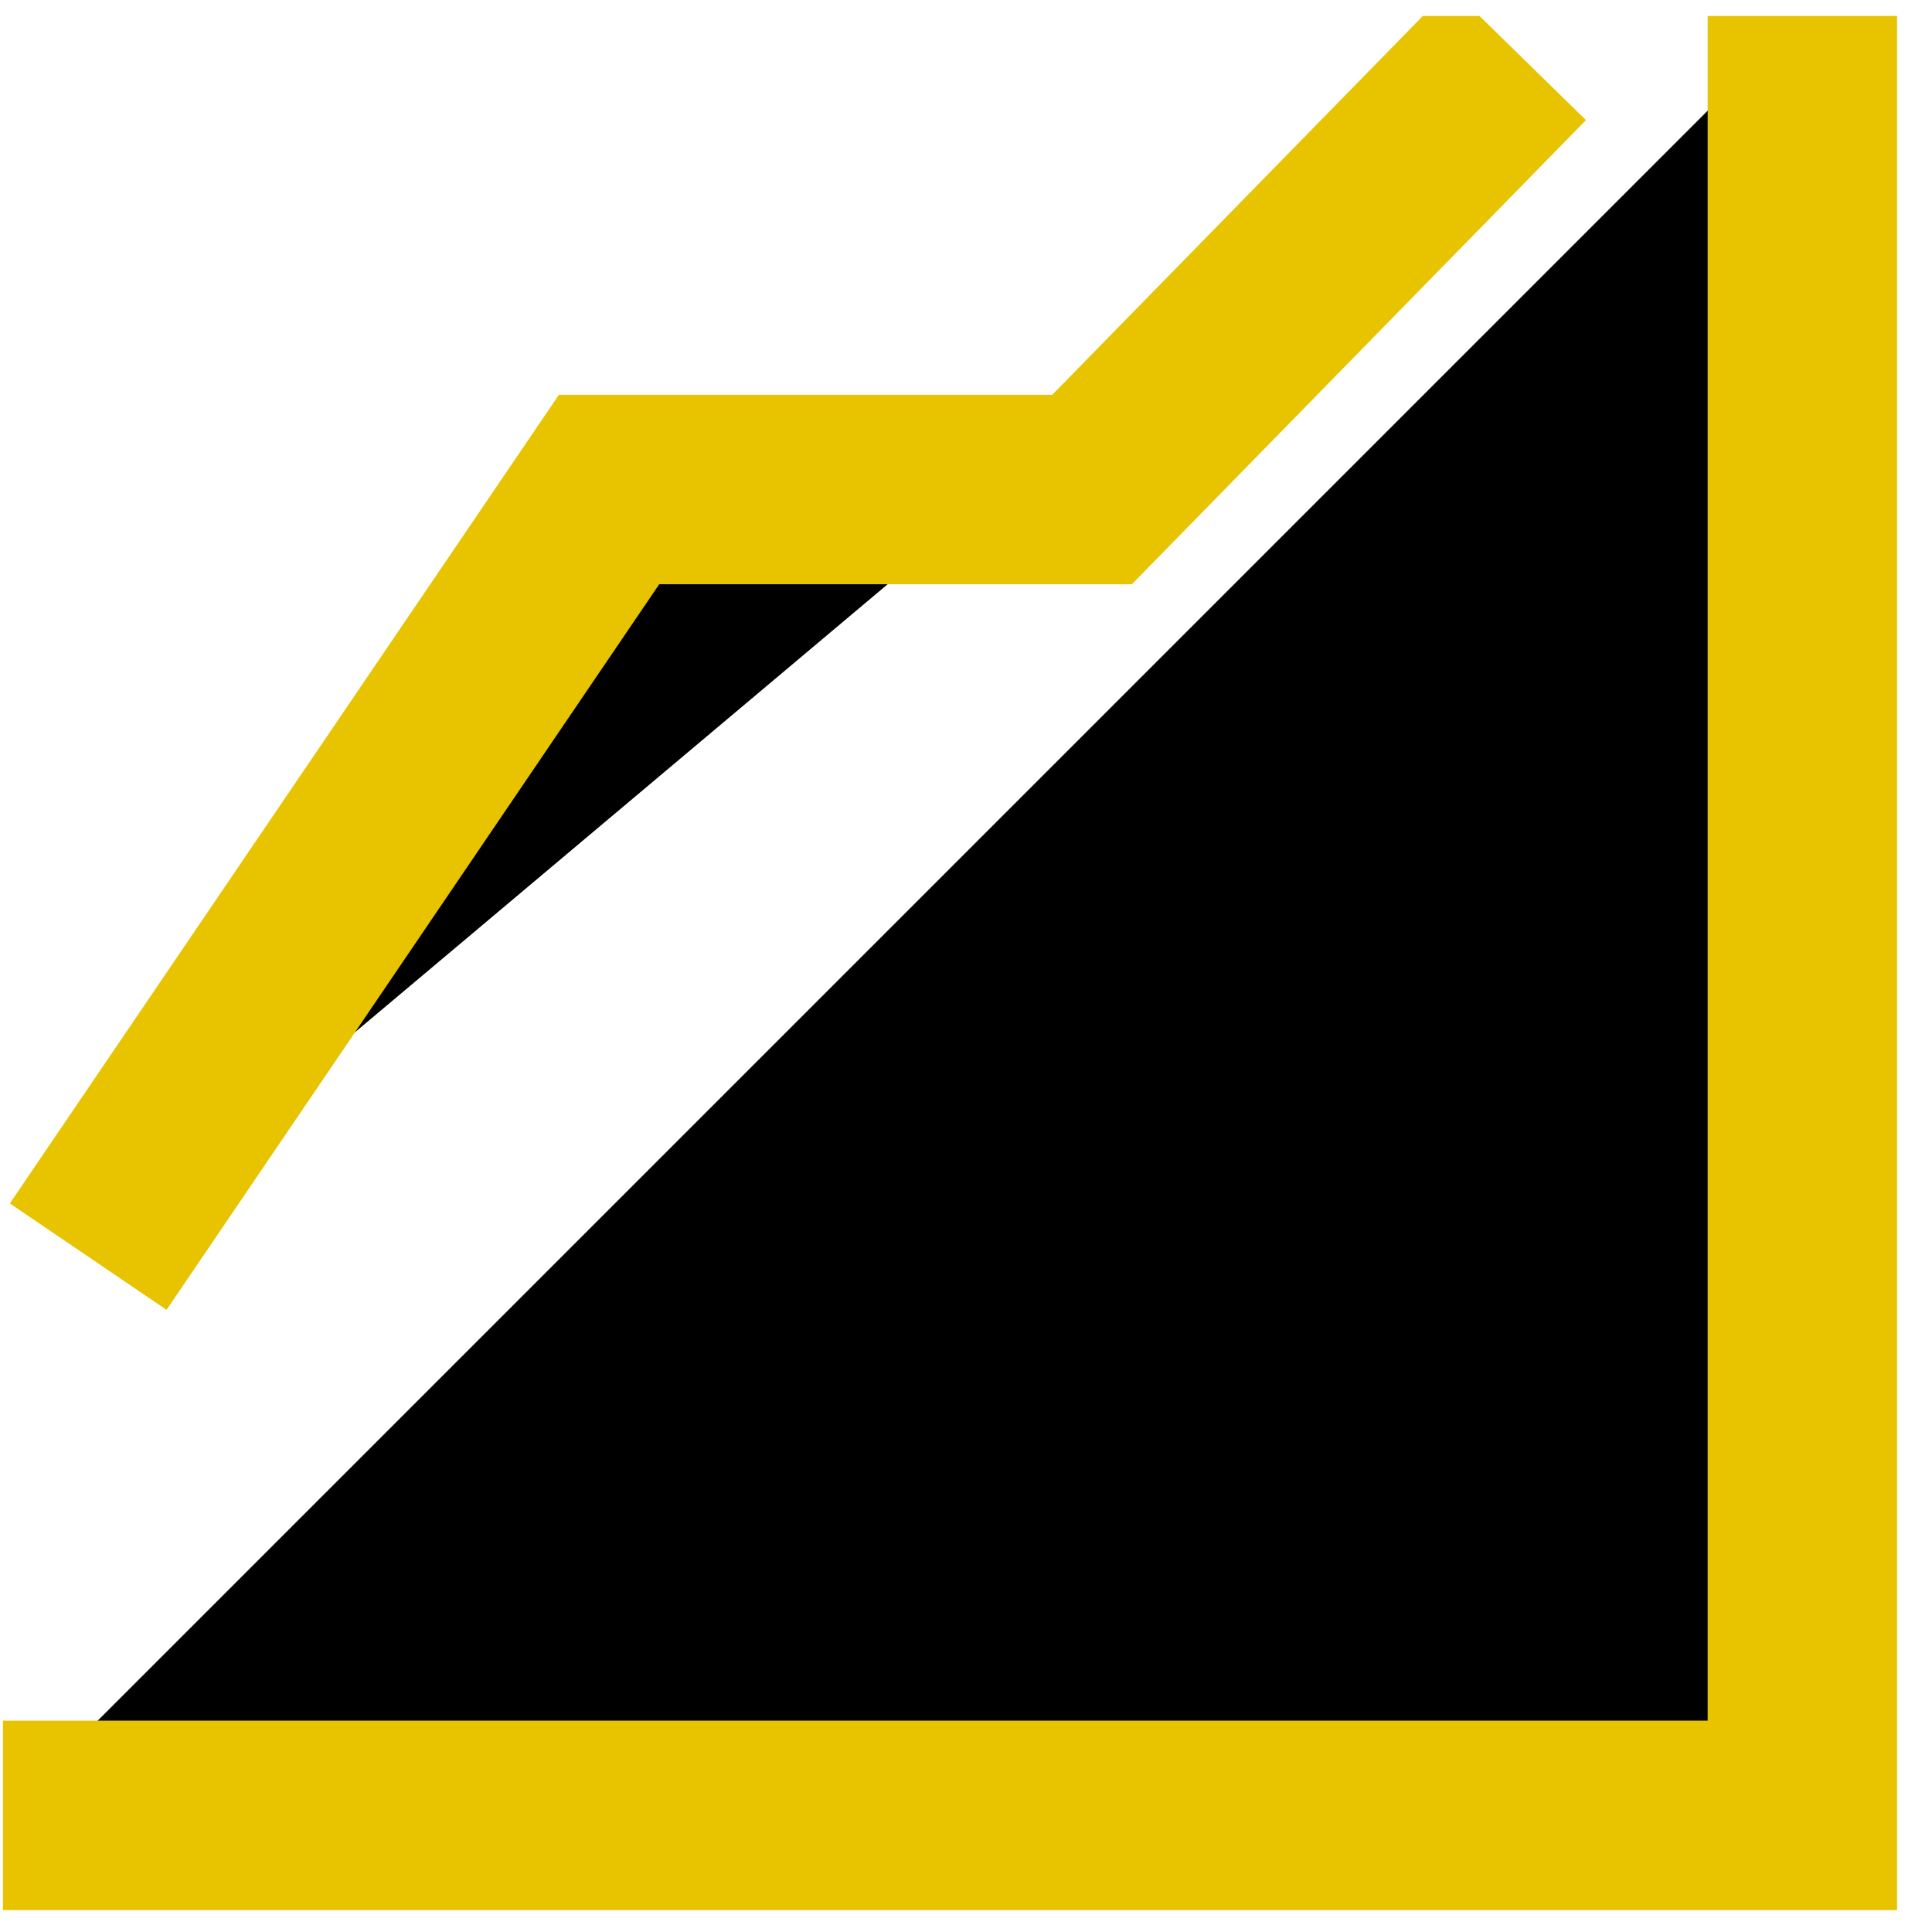 <svg width="51" height="51" viewBox="0 0 51 51" fill="none" xmlns="http://www.w3.org/2000/svg">
<g clip-path="url(#clip0_18_314685)">
<path d="M2.328 33.172L16.078 12.922H28.828L40.078 1.422" fill="black"/>
<path d="M2.328 33.172L16.078 12.922H28.828L40.078 1.422" stroke="#E7C300" stroke-width="5"/>
<path d="M0.078 47.922H47.578V0.422" fill="black"/>
<path d="M0.078 47.922H47.578V0.422" stroke="#E7C300" stroke-width="5"/>
</g>
<defs>
<clipPath id="clip0_18_314685">
<rect width="50" height="50" fill="white" transform="translate(0.078 0.422)"/>
</clipPath>
</defs>
</svg>
